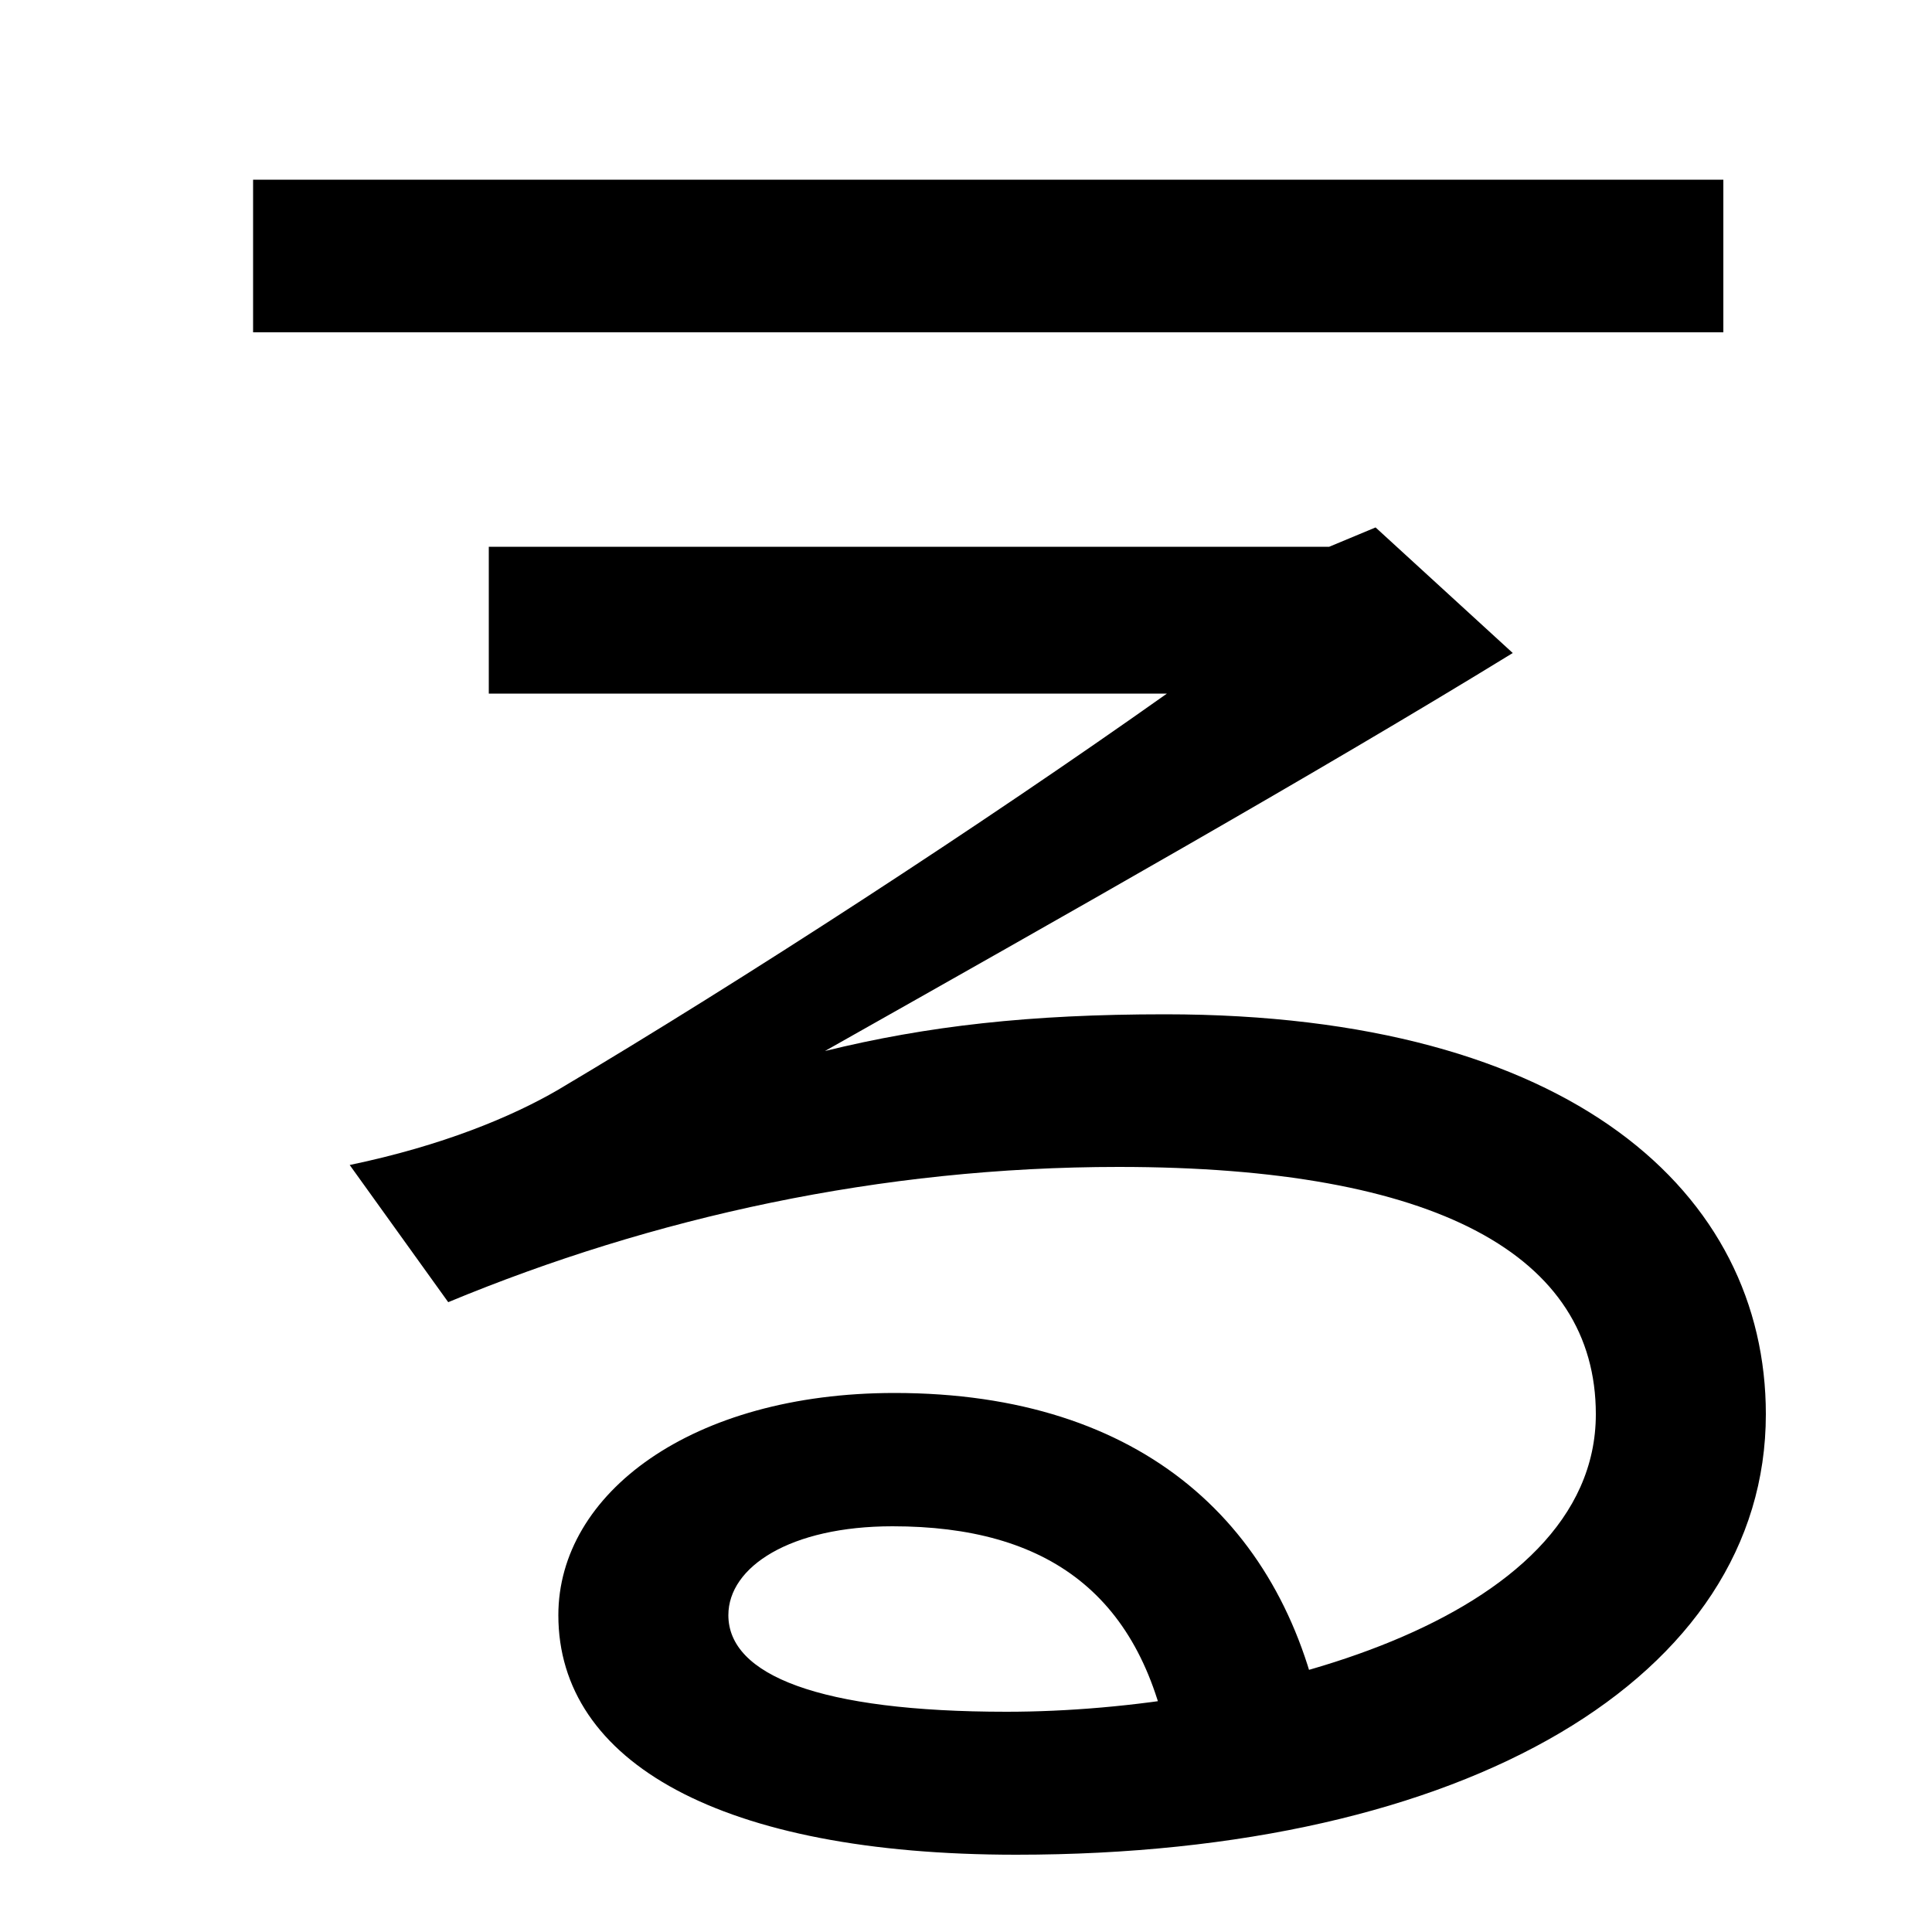 <svg xmlns="http://www.w3.org/2000/svg" width="1000" height="1000"><path d="M526 -80C759 -80 914 12 914 148C914 262 814 355 603 355C533 355 480 349 427 336C551 406 682 480 783 542L712 607L688 597H253V521H604C508 453 385 373 289 316C265 302 229 287 181 277L232 206C338 250 456 276 579 276C744 276 826 230 826 148C826 40 646 -6 521 -6C424 -6 377 13 377 44C377 69 409 90 462 90C542 90 592 55 606 -29L685 -15C666 90 592 159 463 159C358 159 289 107 289 44C289 -32 373 -80 526 -80ZM131 708H892V787H131Z" transform="translate(0, 880) scale(1,-1)" /></svg>